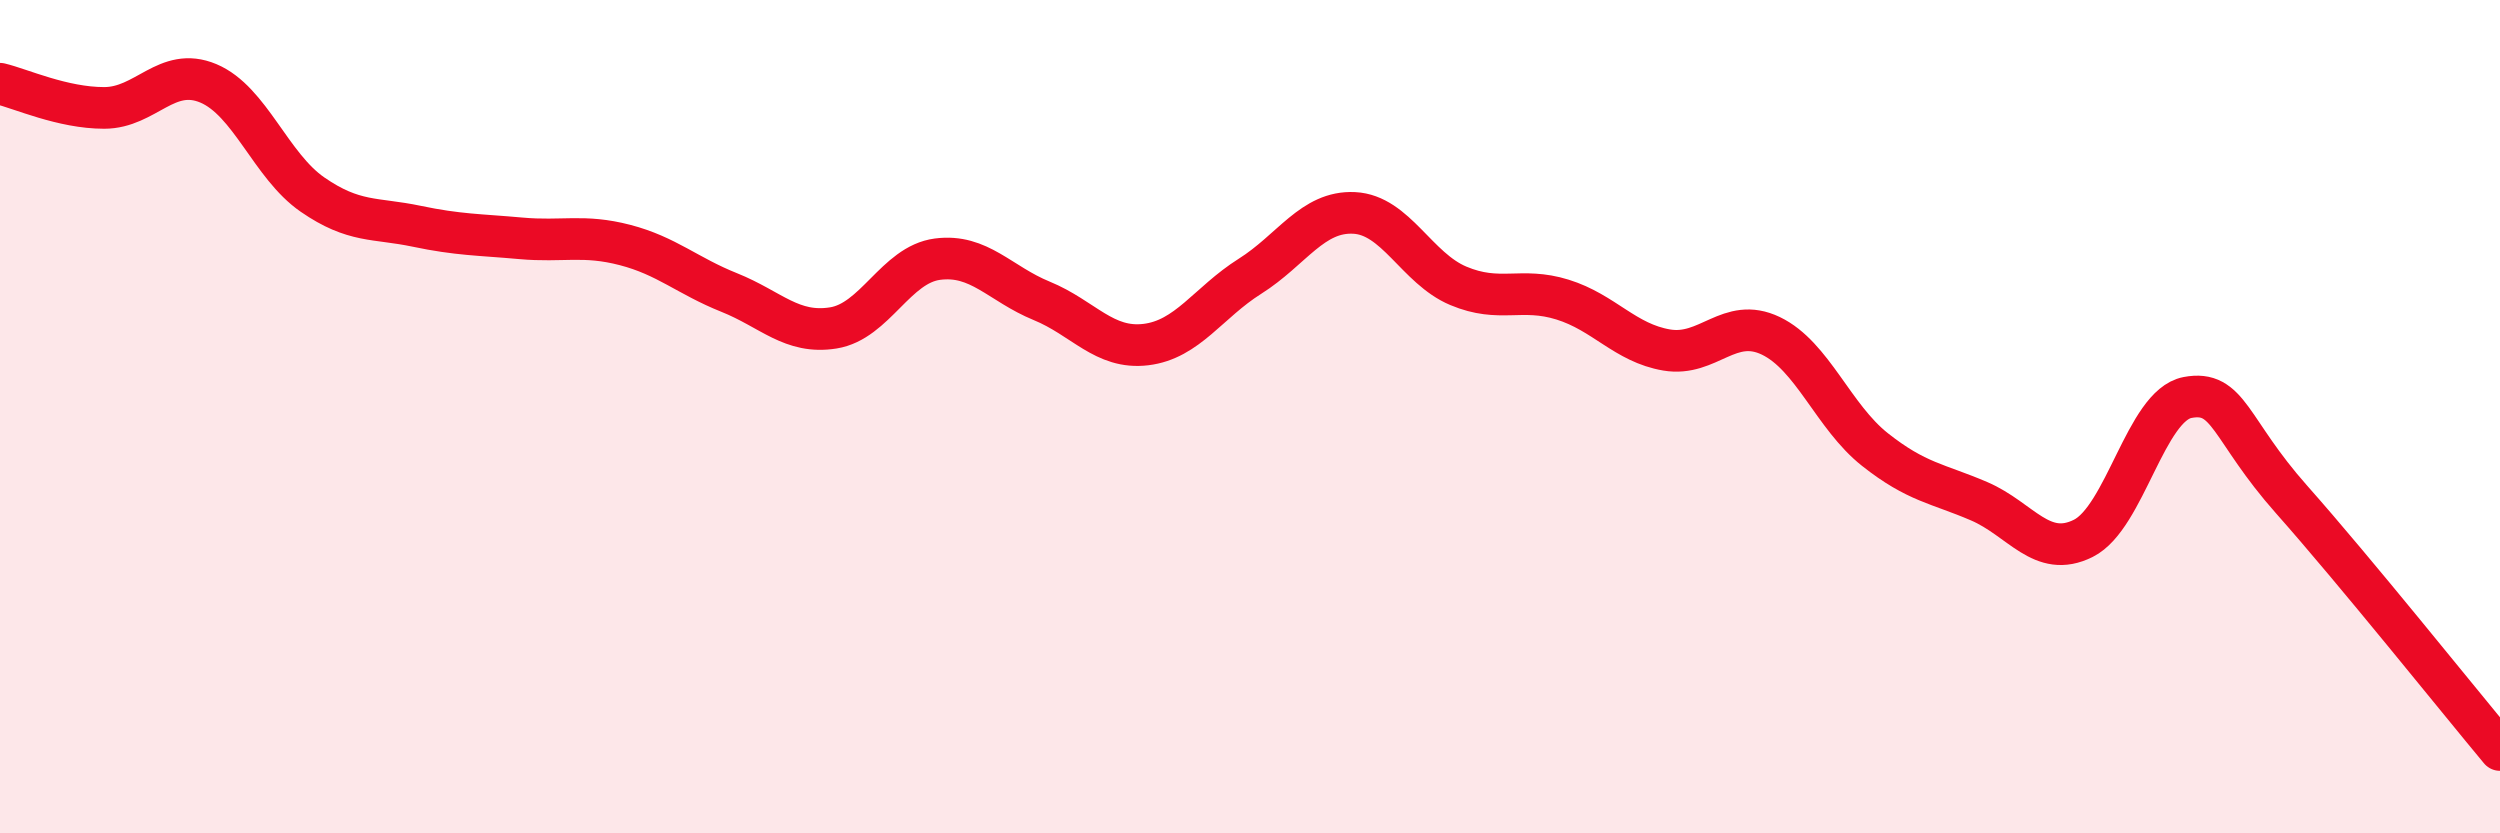 
    <svg width="60" height="20" viewBox="0 0 60 20" xmlns="http://www.w3.org/2000/svg">
      <path
        d="M 0,2.01 C 0.5,2.13 1.5,2.59 2.5,2.59 C 3.5,2.59 4,1.58 5,2 C 6,2.42 6.5,3.98 7.5,4.67 C 8.5,5.36 9,5.22 10,5.43 C 11,5.64 11.5,5.63 12.5,5.72 C 13.5,5.81 14,5.62 15,5.88 C 16,6.14 16.5,6.62 17.5,7.02 C 18.5,7.42 19,8.03 20,7.87 C 21,7.71 21.5,6.35 22.5,6.22 C 23.5,6.09 24,6.81 25,7.22 C 26,7.63 26.5,8.39 27.5,8.27 C 28.5,8.15 29,7.26 30,6.63 C 31,6 31.5,5.06 32.5,5.11 C 33.5,5.16 34,6.44 35,6.86 C 36,7.28 36.5,6.88 37.5,7.19 C 38.5,7.5 39,8.23 40,8.4 C 41,8.57 41.5,7.58 42.5,8.06 C 43.5,8.54 44,10 45,10.79 C 46,11.58 46.5,11.6 47.5,12.03 C 48.5,12.46 49,13.42 50,12.92 C 51,12.42 51.5,9.73 52.5,9.54 C 53.5,9.35 53.5,10.3 55,11.99 C 56.5,13.68 59,16.8 60,18L60 20L0 20Z"
        fill="#EB0A25"
        opacity="0.1"
        stroke-linecap="round"
        stroke-linejoin="round"
      />
      <path
        d="M 0,2.01 C 0.5,2.13 1.5,2.59 2.5,2.59 C 3.5,2.59 4,1.58 5,2 C 6,2.42 6.5,3.98 7.5,4.67 C 8.5,5.36 9,5.22 10,5.43 C 11,5.64 11.5,5.63 12.5,5.72 C 13.5,5.81 14,5.62 15,5.88 C 16,6.14 16.5,6.62 17.5,7.02 C 18.5,7.42 19,8.03 20,7.87 C 21,7.71 21.5,6.35 22.5,6.22 C 23.5,6.09 24,6.81 25,7.22 C 26,7.63 26.5,8.39 27.5,8.27 C 28.5,8.15 29,7.26 30,6.63 C 31,6 31.5,5.06 32.5,5.11 C 33.5,5.16 34,6.44 35,6.86 C 36,7.28 36.5,6.88 37.5,7.19 C 38.5,7.5 39,8.23 40,8.4 C 41,8.57 41.5,7.58 42.5,8.06 C 43.5,8.54 44,10 45,10.79 C 46,11.58 46.5,11.6 47.5,12.03 C 48.5,12.46 49,13.42 50,12.92 C 51,12.42 51.5,9.73 52.5,9.54 C 53.5,9.35 53.5,10.3 55,11.99 C 56.5,13.68 59,16.8 60,18"
        stroke="#EB0A25"
        stroke-width="1"
        fill="none"
        stroke-linecap="round"
        stroke-linejoin="round"
      />
    </svg>
  